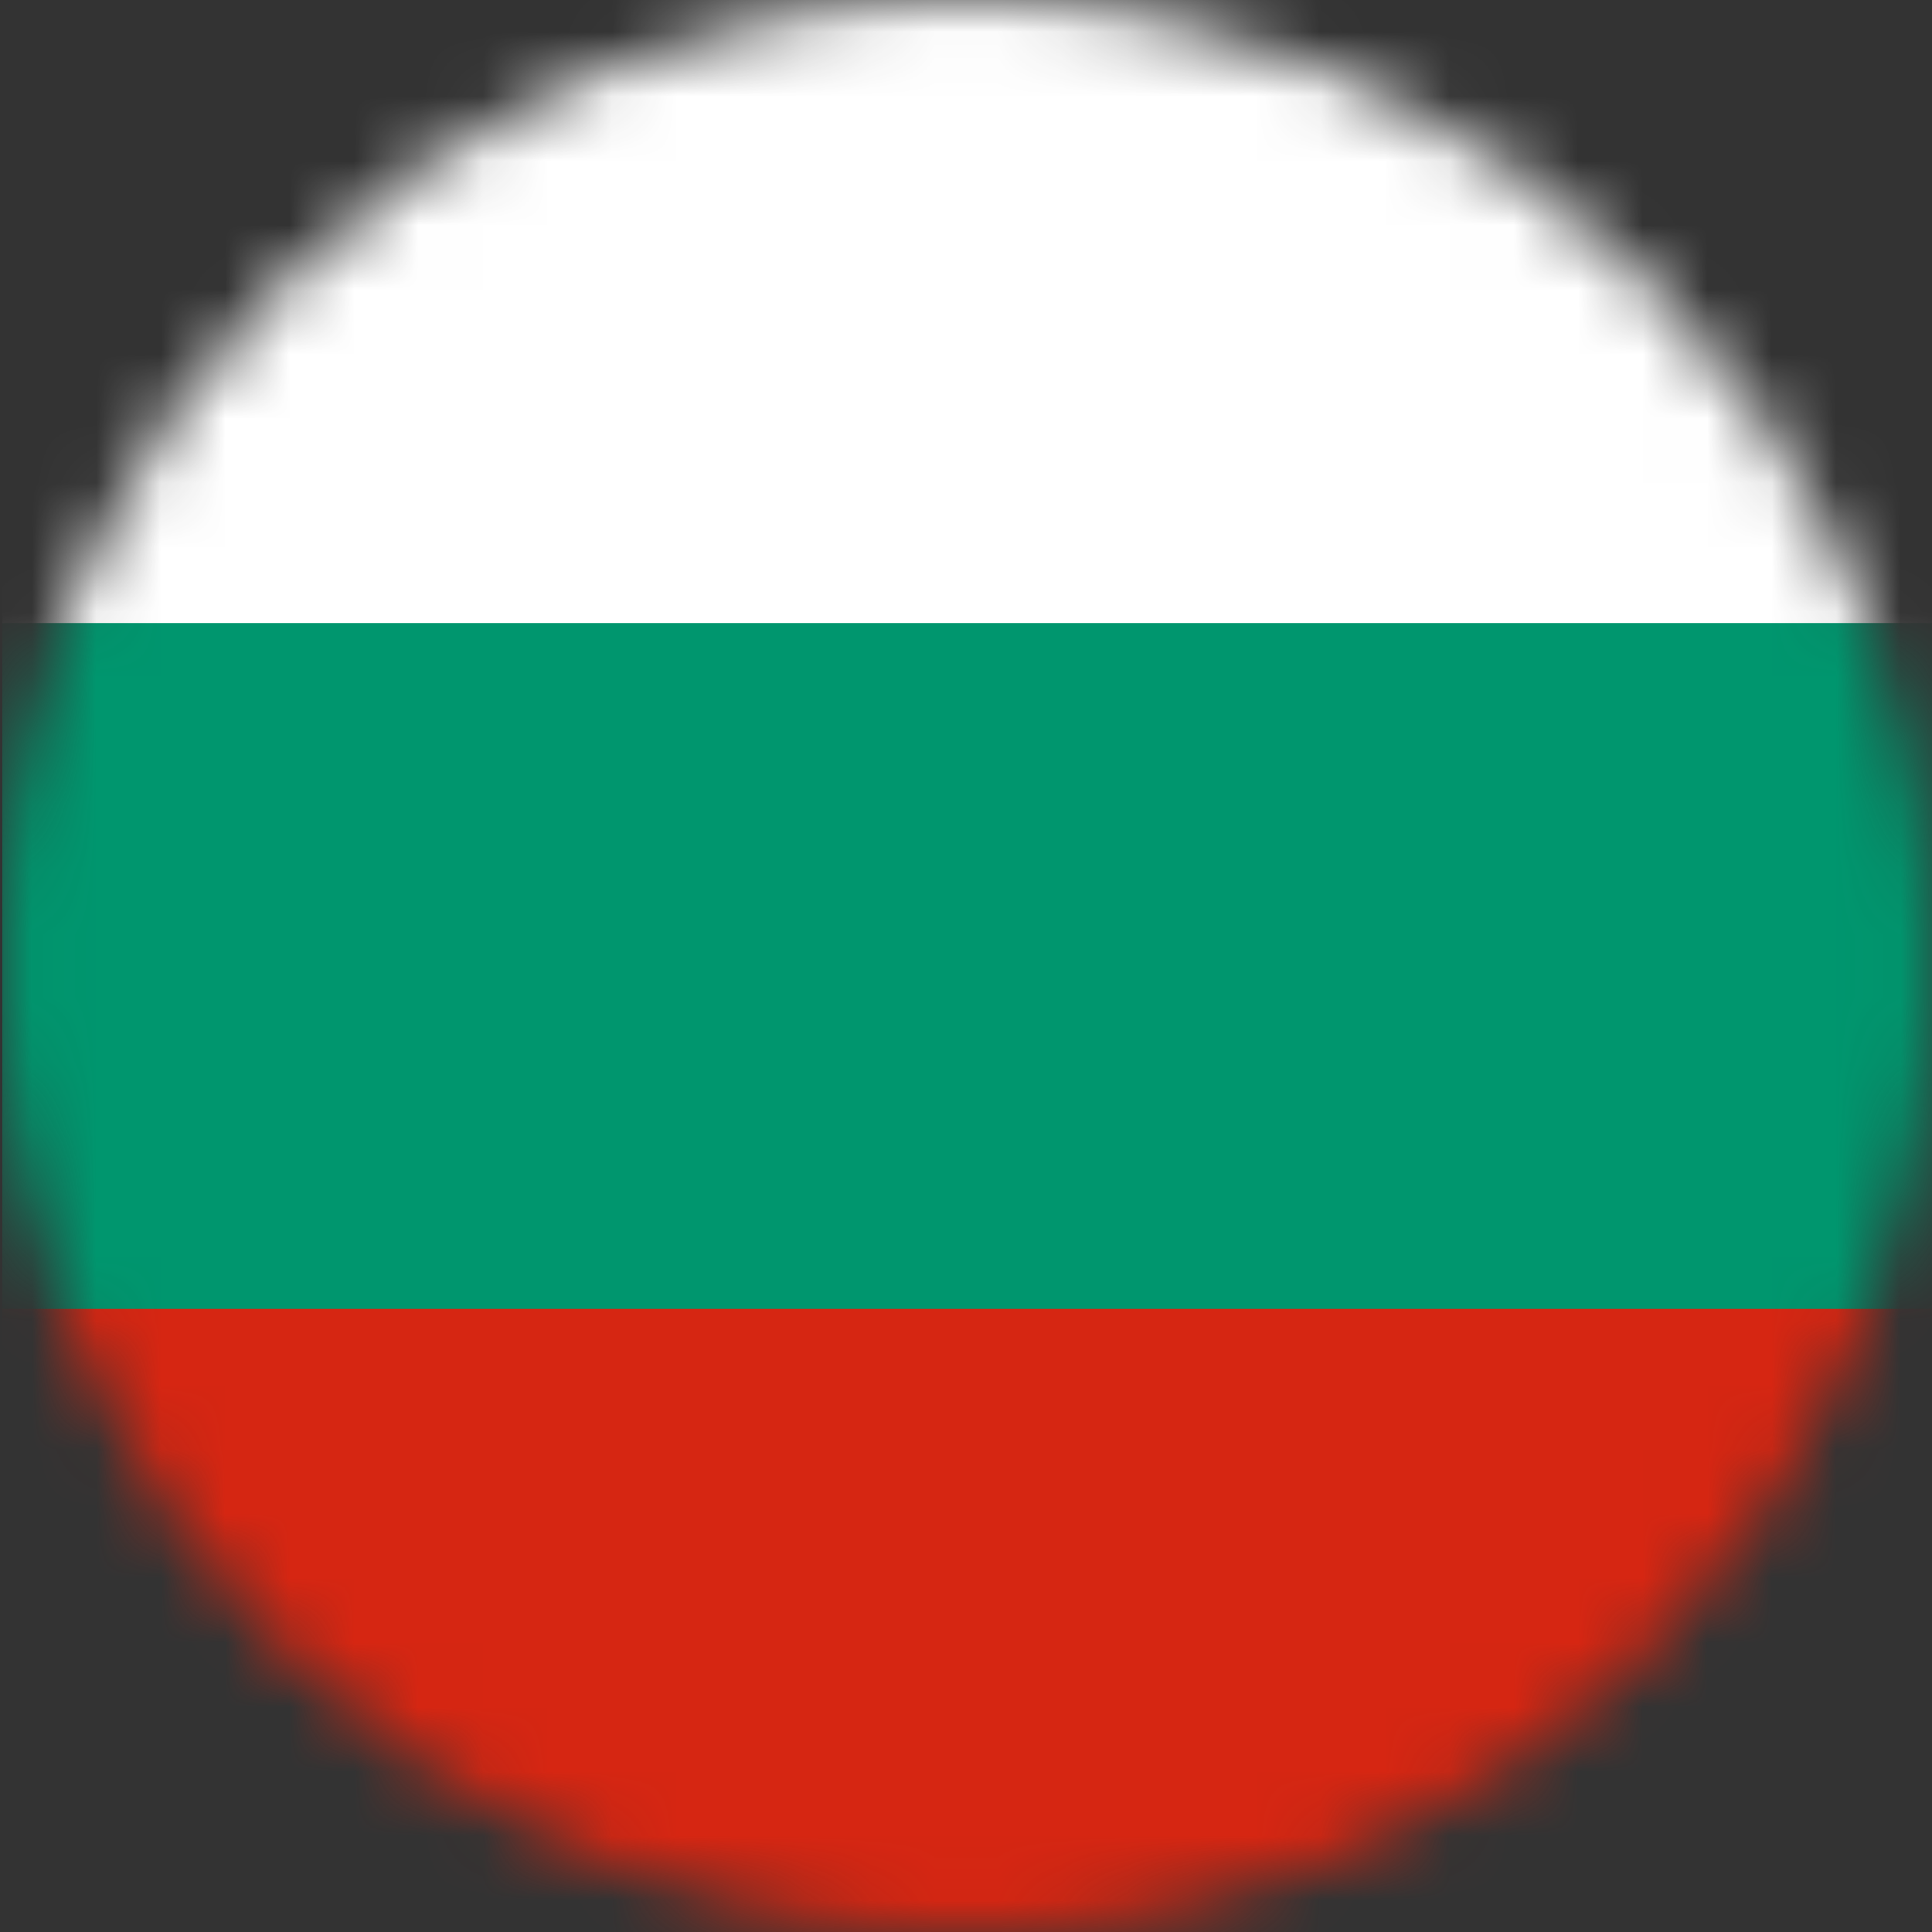 <svg width="30" height="30" viewBox="0 0 30 30" fill="none" xmlns="http://www.w3.org/2000/svg">
<rect x="0" y="0" width="30" height="30" fill="#333333" stroke="none"/>
<mask id="mask0_25_2428" style="mask-type:alpha" maskUnits="userSpaceOnUse" x="0" y="0" width="30" height="30">
<path d="M0 15C0 6.716 6.716 0 15 0V0C23.284 0 30 6.716 30 15V15C30 23.284 23.284 30 15 30V30C6.716 30 0 23.284 0 15V15Z" fill="#DA291C"/>
</mask>
<g mask="url(#mask0_25_2428)">
<path d="M53.298 -0.978H0.036V30.978H53.298V-0.978Z" fill="white"/>
<path d="M53.298 9.675H0.036V30.98H53.298V9.675Z" fill="#00966E"/>
<path d="M53.298 20.324H0.036V30.977H53.298V20.324Z" fill="#D62612"/>
</g>
</svg>
